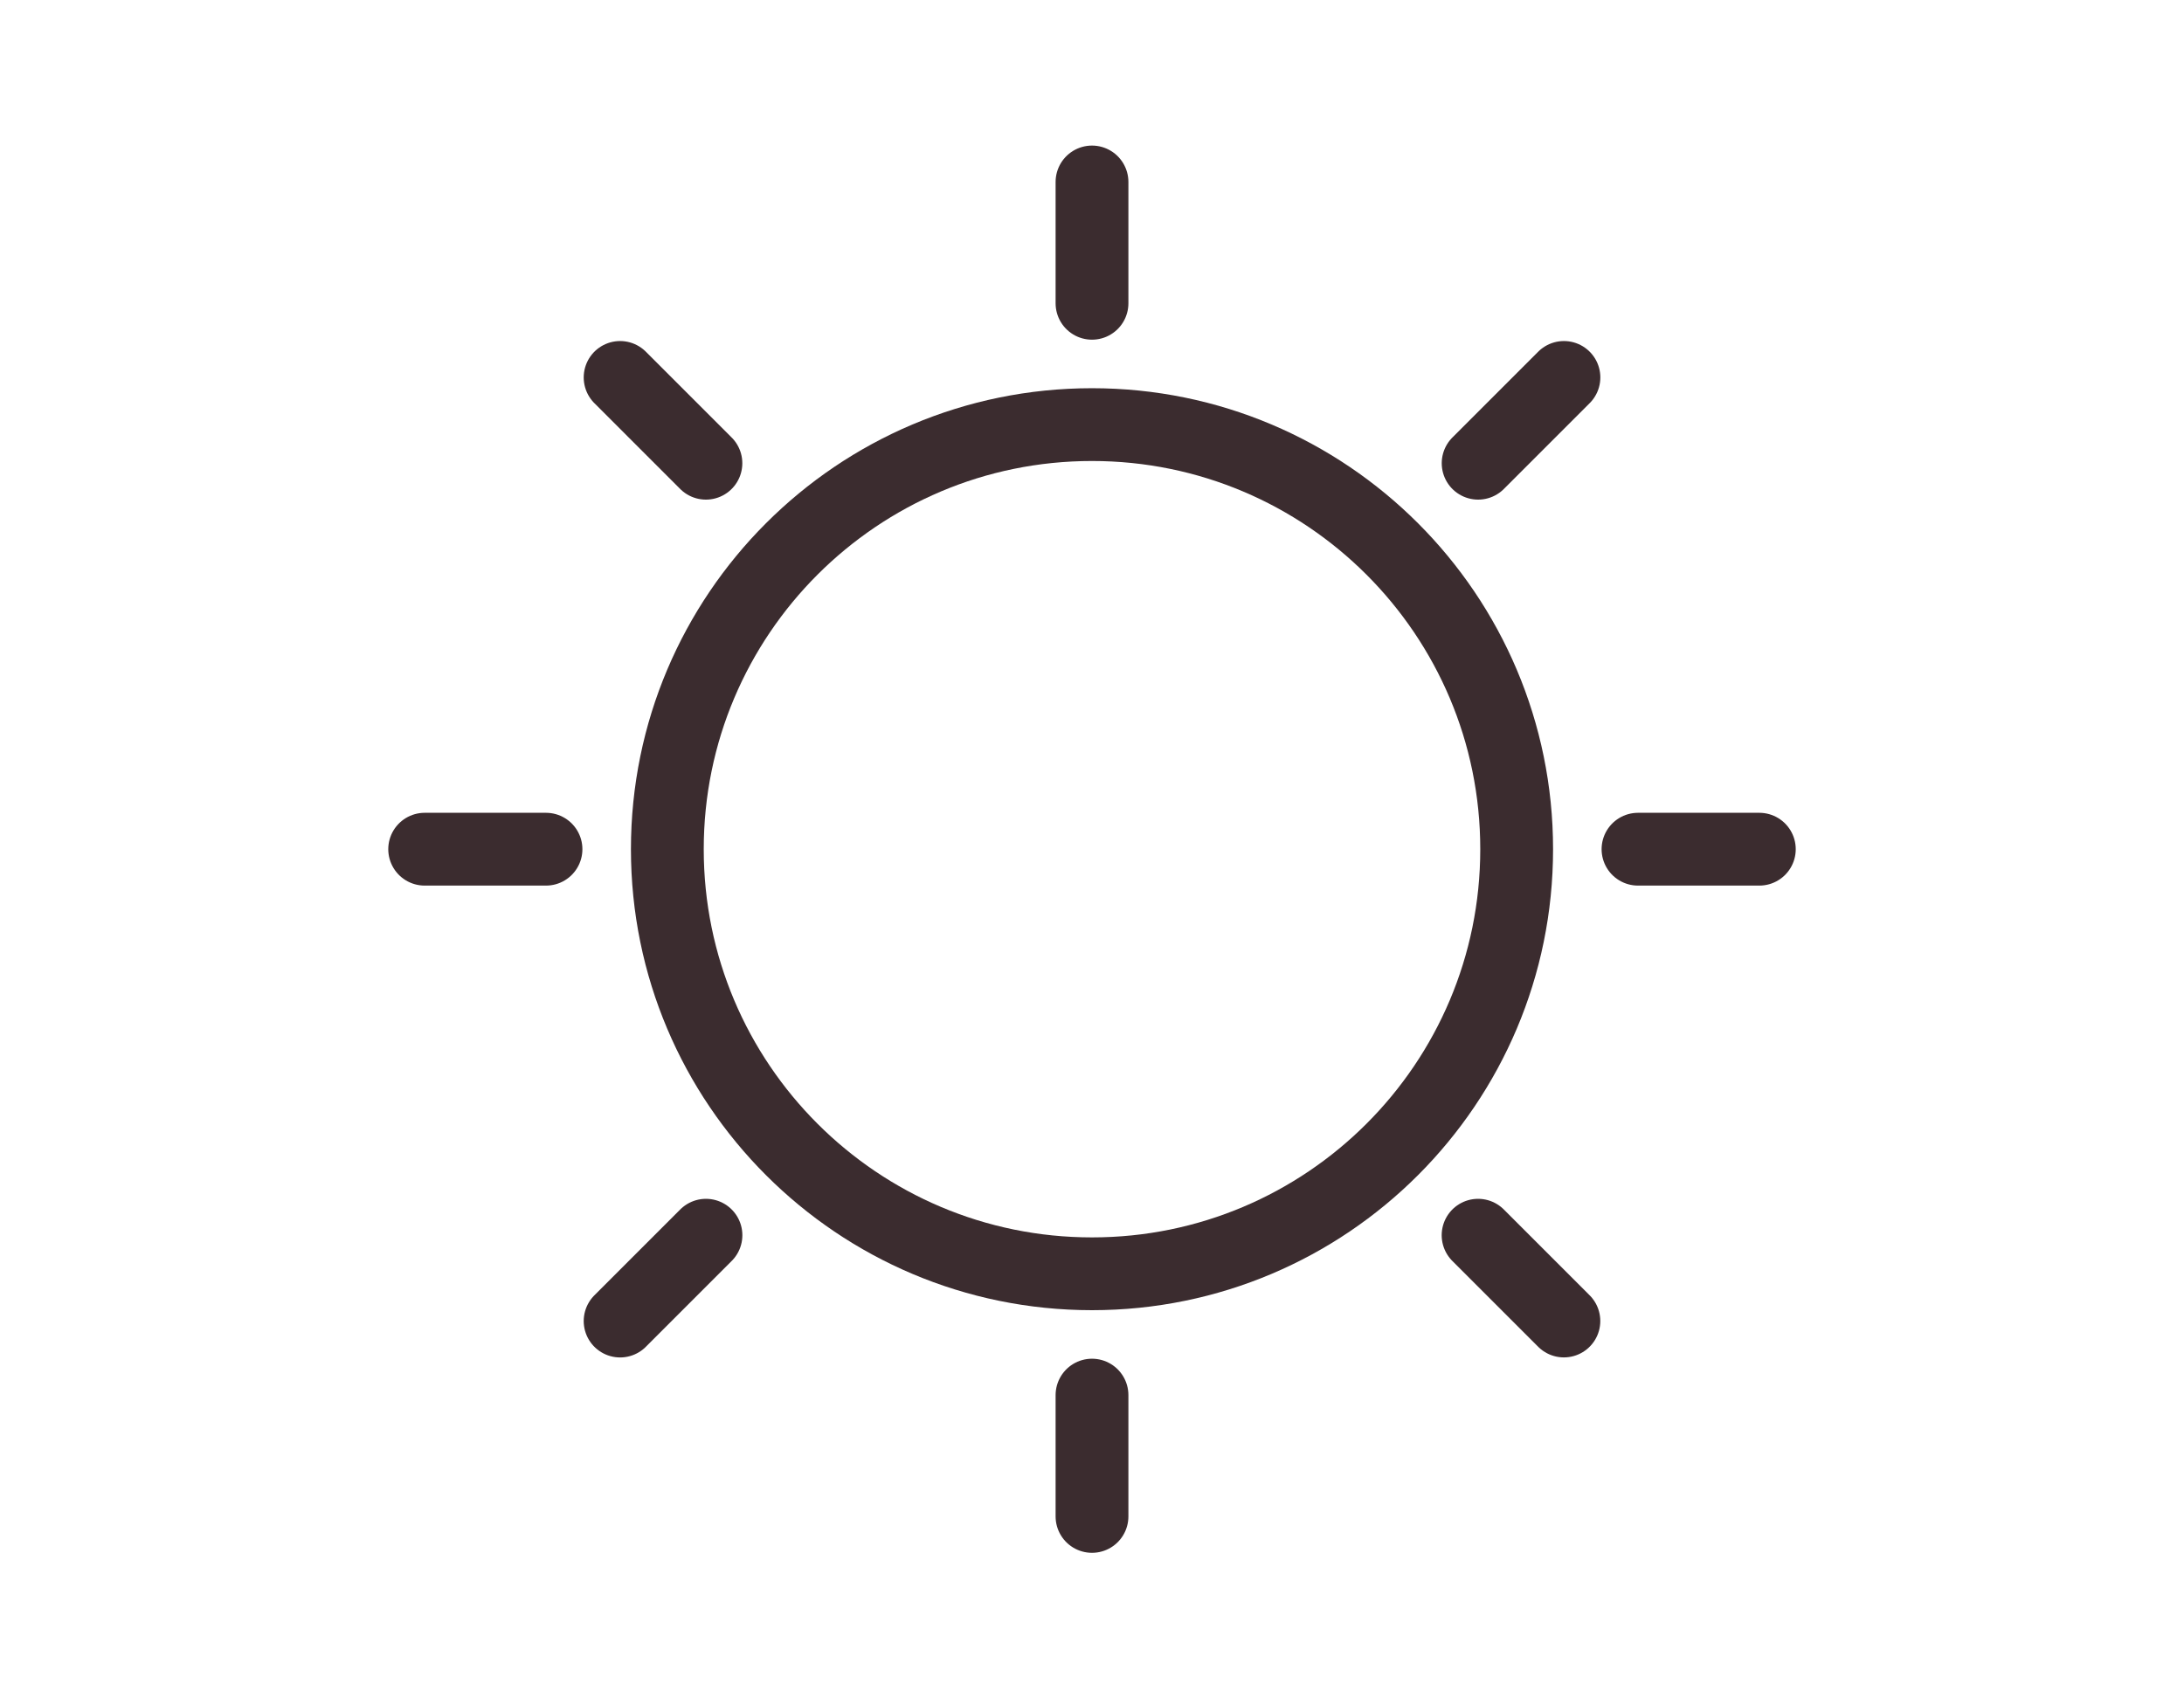 <?xml version="1.0" encoding="UTF-8"?>
<svg id="Vrstva_1" data-name="Vrstva 1" xmlns="http://www.w3.org/2000/svg" width="45" height="35" version="1.1" viewBox="0 0 45 35">
  <defs>
    <style>
      .cls-1 {
        fill: none;
        stroke: #3b2c2f;
        stroke-linecap: round;
        stroke-linejoin: round;
        stroke-width: 1.5px;
      }
    </style>
  </defs>
  <path class="cls-1" d="M31.25,17.5c0-4.832-3.918-8.75-8.75-8.75h0c-4.832,0-8.75,3.918-8.75,8.75h0c0,4.832,3.918,8.75,8.75,8.75h0c4.832,0,8.75-3.918,8.75-8.75Z"/>
  <path class="cls-1" d="M22.5,28.75v2.5"/>
  <path class="cls-1" d="M33.75,17.5h2.5"/>
  <path class="cls-1" d="M22.5,6.25v-2.5"/>
  <path class="cls-1" d="M11.25,17.5h-2.5"/>
  <path class="cls-1" d="M14.546,25.455l-1.769,1.769"/>
  <path class="cls-1" d="M30.455,25.455l1.768,1.768"/>
  <path class="cls-1" d="M30.456,9.546l1.768-1.768"/>
  <path class="cls-1" d="M14.545,9.546l-1.768-1.768"/>
</svg>